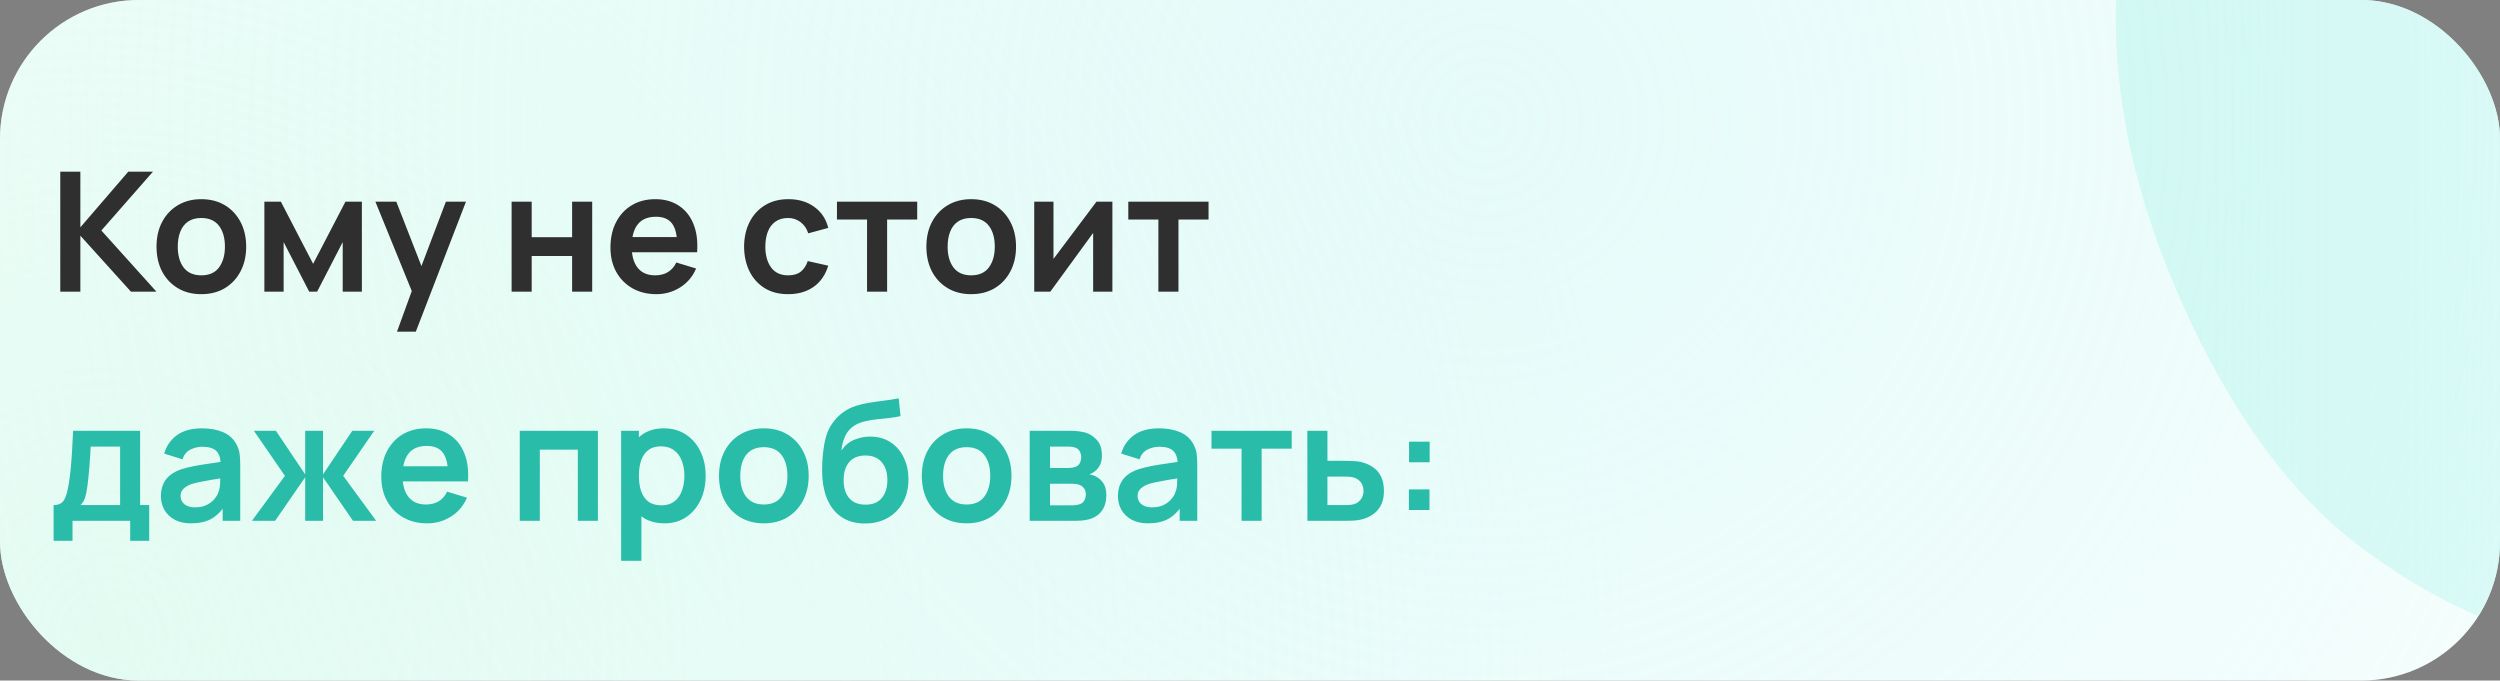 <svg width="360" height="98" viewBox="0 0 360 98" fill="none" xmlns="http://www.w3.org/2000/svg">
<rect x="0" y="0" width="360" height="98" fill="#808080" stroke="none"/>
<g clip-path="url(#clip0_982_47)">
<rect width="360" height="98" rx="20" fill="white"/>
<rect width="360" height="98" rx="20" fill="url(#paint0_radial_982_47)" fill-opacity="0.5"/>
<rect width="360" height="98" rx="20" fill="url(#paint1_radial_982_47)" fill-opacity="0.5"/>
<path d="M533.645 220.953C510.905 231.118 488.575 236.288 466.655 236.462C444.813 236.429 424.632 231.529 406.112 221.761C387.67 211.787 372.212 197.042 359.737 177.526L416.249 141.437C428.453 157.294 443.379 167.034 461.029 170.66C478.679 174.285 496.032 172.286 513.087 164.662C522.61 160.405 531.176 154.772 538.785 147.761C546.395 140.751 551.729 133.038 554.789 124.624C557.991 116.146 557.671 107.61 553.829 99.016C552.421 95.864 550.579 93.078 548.303 90.658C546.106 88.031 543.365 85.905 540.08 84.28C536.796 82.654 532.652 81.585 527.647 81.072C522.786 80.496 516.954 80.61 510.152 81.417L419.854 93.423C413.116 94.372 405.063 95.05 395.695 95.456C386.47 95.799 376.849 94.686 366.833 92.117C356.817 89.547 347.177 84.576 337.912 77.202C328.726 69.622 320.835 58.454 314.24 43.7C304.956 22.93 302.428 3.35 306.656 -15.039C310.885 -33.428 320.164 -49.864 334.494 -64.347C348.824 -78.831 366.539 -90.702 387.637 -99.961C408.943 -109.141 429.478 -113.938 449.245 -114.352C469.011 -114.767 487.518 -110.751 504.765 -102.305C521.947 -94.002 537.348 -81.294 550.967 -64.18L493.091 -25.419C486.335 -34.43 478.364 -41.007 469.179 -45.151C459.994 -49.294 450.338 -51.251 440.209 -51.02C430.223 -50.853 420.547 -48.848 411.18 -45.005C401.956 -41.225 393.934 -36.092 387.113 -29.606C380.37 -23.327 375.625 -16.393 372.878 -8.806C370.273 -1.283 370.603 6.132 373.868 13.437C376.878 20.17 381.404 24.763 387.446 27.218C393.425 29.53 400.117 30.577 407.523 30.36C414.929 30.143 422.286 29.433 429.592 28.229L489.421 19.016C498.34 17.607 508.433 16.533 519.698 15.794C530.9 14.911 542.315 15.652 553.944 18.016C565.652 20.173 576.621 25.066 586.852 32.695C597.225 40.26 605.902 51.85 612.881 67.463C620.309 84.079 623.325 100.175 621.932 115.75C620.616 131.119 615.956 145.49 607.952 158.865C599.883 172.096 589.354 184.02 576.366 194.639C563.52 205.193 549.279 213.965 533.645 220.953Z" fill="url(#paint2_linear_982_47)" fill-opacity="0.8"/>
<path d="M8.68 42V24.72H11.572V32.736L18.472 24.72H22.024L14.596 33.192L22.528 42H18.856L11.572 33.936V42H8.68ZM28.982 42.36C27.686 42.36 26.554 42.068 25.586 41.484C24.618 40.9 23.866 40.096 23.33 39.072C22.802 38.04 22.538 36.856 22.538 35.52C22.538 34.16 22.81 32.968 23.354 31.944C23.898 30.92 24.654 30.12 25.622 29.544C26.59 28.968 27.71 28.68 28.982 28.68C30.286 28.68 31.422 28.972 32.39 29.556C33.358 30.14 34.11 30.948 34.646 31.98C35.182 33.004 35.45 34.184 35.45 35.52C35.45 36.864 35.178 38.052 34.634 39.084C34.098 40.108 33.346 40.912 32.378 41.496C31.41 42.072 30.278 42.36 28.982 42.36ZM28.982 39.648C30.134 39.648 30.99 39.264 31.55 38.496C32.11 37.728 32.39 36.736 32.39 35.52C32.39 34.264 32.106 33.264 31.538 32.52C30.97 31.768 30.118 31.392 28.982 31.392C28.206 31.392 27.566 31.568 27.062 31.92C26.566 32.264 26.198 32.748 25.958 33.372C25.718 33.988 25.598 34.704 25.598 35.52C25.598 36.776 25.882 37.78 26.45 38.532C27.026 39.276 27.87 39.648 28.982 39.648ZM38.07 42V29.04H40.446L45.09 37.992L49.746 29.04H52.11V42H49.35V34.86L45.666 42H44.526L40.842 34.86V42H38.07ZM57.165 47.76L59.661 40.908L59.709 42.924L54.057 29.04H57.069L61.077 39.312H60.309L64.209 29.04H67.101L59.877 47.76H57.165ZM73.672 42V29.04H76.564V34.152H82.384V29.04H85.276V42H82.384V36.864H76.564V42H73.672ZM94.517 42.36C93.205 42.36 92.053 42.076 91.061 41.508C90.069 40.94 89.293 40.152 88.733 39.144C88.181 38.136 87.905 36.976 87.905 35.664C87.905 34.248 88.177 33.02 88.721 31.98C89.265 30.932 90.021 30.12 90.989 29.544C91.957 28.968 93.077 28.68 94.349 28.68C95.693 28.68 96.833 28.996 97.769 29.628C98.713 30.252 99.413 31.136 99.869 32.28C100.325 33.424 100.497 34.772 100.385 36.324H97.517V35.268C97.509 33.86 97.261 32.832 96.773 32.184C96.285 31.536 95.517 31.212 94.469 31.212C93.285 31.212 92.405 31.58 91.829 32.316C91.253 33.044 90.965 34.112 90.965 35.52C90.965 36.832 91.253 37.848 91.829 38.568C92.405 39.288 93.245 39.648 94.349 39.648C95.061 39.648 95.673 39.492 96.185 39.18C96.705 38.86 97.105 38.4 97.385 37.8L100.241 38.664C99.745 39.832 98.977 40.74 97.937 41.388C96.905 42.036 95.765 42.36 94.517 42.36ZM90.053 36.324V34.14H98.969V36.324H90.053ZM113.496 42.36C112.16 42.36 111.02 42.064 110.076 41.472C109.132 40.872 108.408 40.056 107.904 39.024C107.408 37.992 107.156 36.824 107.148 35.52C107.156 34.192 107.416 33.016 107.928 31.992C108.448 30.96 109.184 30.152 110.136 29.568C111.088 28.976 112.22 28.68 113.532 28.68C115.004 28.68 116.248 29.052 117.264 29.796C118.288 30.532 118.956 31.54 119.268 32.82L116.388 33.6C116.164 32.904 115.792 32.364 115.272 31.98C114.752 31.588 114.16 31.392 113.496 31.392C112.744 31.392 112.124 31.572 111.636 31.932C111.148 32.284 110.788 32.772 110.556 33.396C110.324 34.02 110.208 34.728 110.208 35.52C110.208 36.752 110.484 37.748 111.036 38.508C111.588 39.268 112.408 39.648 113.496 39.648C114.264 39.648 114.868 39.472 115.308 39.12C115.756 38.768 116.092 38.26 116.316 37.596L119.268 38.256C118.868 39.576 118.168 40.592 117.168 41.304C116.168 42.008 114.944 42.36 113.496 42.36ZM124.854 42V31.608H120.522V29.04H132.078V31.608H127.746V42H124.854ZM139.842 42.36C138.546 42.36 137.414 42.068 136.446 41.484C135.478 40.9 134.726 40.096 134.19 39.072C133.662 38.04 133.398 36.856 133.398 35.52C133.398 34.16 133.67 32.968 134.214 31.944C134.758 30.92 135.514 30.12 136.482 29.544C137.45 28.968 138.57 28.68 139.842 28.68C141.146 28.68 142.282 28.972 143.25 29.556C144.218 30.14 144.97 30.948 145.506 31.98C146.042 33.004 146.31 34.184 146.31 35.52C146.31 36.864 146.038 38.052 145.494 39.084C144.958 40.108 144.206 40.912 143.238 41.496C142.27 42.072 141.138 42.36 139.842 42.36ZM139.842 39.648C140.994 39.648 141.85 39.264 142.41 38.496C142.97 37.728 143.25 36.736 143.25 35.52C143.25 34.264 142.966 33.264 142.398 32.52C141.83 31.768 140.978 31.392 139.842 31.392C139.066 31.392 138.426 31.568 137.922 31.92C137.426 32.264 137.058 32.748 136.818 33.372C136.578 33.988 136.458 34.704 136.458 35.52C136.458 36.776 136.742 37.78 137.31 38.532C137.886 39.276 138.73 39.648 139.842 39.648ZM160.185 29.04V42H157.413V33.54L151.245 42H148.929V29.04H151.701V37.284L157.893 29.04H160.185ZM166.807 42V31.608H162.475V29.04H174.031V31.608H169.699V42H166.807Z" fill="#2F2F2F"/>
<path d="M7.72 77.88V72.732C8.424 72.732 8.924 72.492 9.22 72.012C9.516 71.532 9.752 70.7 9.928 69.516C10.04 68.812 10.132 68.068 10.204 67.284C10.276 66.5 10.336 65.672 10.384 64.8C10.44 63.928 10.488 63.008 10.528 62.04H20.176V72.732H21.484V77.88H18.748V75H10.444V77.88H7.72ZM11.596 72.732H17.296V64.308H13.06C13.036 64.788 13.008 65.28 12.976 65.784C12.944 66.28 12.908 66.776 12.868 67.272C12.828 67.768 12.784 68.244 12.736 68.7C12.696 69.148 12.648 69.564 12.592 69.948C12.504 70.62 12.396 71.172 12.268 71.604C12.14 72.036 11.916 72.412 11.596 72.732ZM27.515 75.36C26.579 75.36 25.787 75.184 25.139 74.832C24.491 74.472 23.999 73.996 23.663 73.404C23.335 72.812 23.171 72.16 23.171 71.448C23.171 70.824 23.275 70.264 23.483 69.768C23.691 69.264 24.011 68.832 24.443 68.472C24.875 68.104 25.435 67.804 26.123 67.572C26.643 67.404 27.251 67.252 27.947 67.116C28.651 66.98 29.411 66.856 30.227 66.744C31.051 66.624 31.911 66.496 32.807 66.36L31.775 66.948C31.783 66.052 31.583 65.392 31.175 64.968C30.767 64.544 30.079 64.332 29.111 64.332C28.527 64.332 27.963 64.468 27.419 64.74C26.875 65.012 26.495 65.48 26.279 66.144L23.639 65.316C23.959 64.22 24.567 63.34 25.463 62.676C26.367 62.012 27.583 61.68 29.111 61.68C30.263 61.68 31.275 61.868 32.147 62.244C33.027 62.62 33.679 63.236 34.103 64.092C34.335 64.548 34.475 65.016 34.523 65.496C34.571 65.968 34.595 66.484 34.595 67.044V75H32.063V72.192L32.483 72.648C31.899 73.584 31.215 74.272 30.431 74.712C29.655 75.144 28.683 75.36 27.515 75.36ZM28.091 73.056C28.747 73.056 29.307 72.94 29.771 72.708C30.235 72.476 30.603 72.192 30.875 71.856C31.155 71.52 31.343 71.204 31.439 70.908C31.591 70.54 31.675 70.12 31.691 69.648C31.715 69.168 31.727 68.78 31.727 68.484L32.615 68.748C31.743 68.884 30.995 69.004 30.371 69.108C29.747 69.212 29.211 69.312 28.763 69.408C28.315 69.496 27.919 69.596 27.575 69.708C27.239 69.828 26.955 69.968 26.723 70.128C26.491 70.288 26.311 70.472 26.183 70.68C26.063 70.888 26.003 71.132 26.003 71.412C26.003 71.732 26.083 72.016 26.243 72.264C26.403 72.504 26.635 72.696 26.939 72.84C27.251 72.984 27.635 73.056 28.091 73.056ZM36.279 75L41.031 68.52L36.567 62.04H39.735L43.947 68.316V62.04H46.515V68.316L50.727 62.04H53.883L49.419 68.52L54.171 75H50.835L46.515 68.724V75H43.947V68.724L39.615 75H36.279ZM61.517 75.36C60.205 75.36 59.053 75.076 58.061 74.508C57.069 73.94 56.293 73.152 55.733 72.144C55.181 71.136 54.905 69.976 54.905 68.664C54.905 67.248 55.177 66.02 55.721 64.98C56.265 63.932 57.021 63.12 57.989 62.544C58.957 61.968 60.077 61.68 61.349 61.68C62.693 61.68 63.833 61.996 64.769 62.628C65.713 63.252 66.413 64.136 66.869 65.28C67.325 66.424 67.497 67.772 67.385 69.324H64.517V68.268C64.509 66.86 64.261 65.832 63.773 65.184C63.285 64.536 62.517 64.212 61.469 64.212C60.285 64.212 59.405 64.58 58.829 65.316C58.253 66.044 57.965 67.112 57.965 68.52C57.965 69.832 58.253 70.848 58.829 71.568C59.405 72.288 60.245 72.648 61.349 72.648C62.061 72.648 62.673 72.492 63.185 72.18C63.705 71.86 64.105 71.4 64.385 70.8L67.241 71.664C66.745 72.832 65.977 73.74 64.937 74.388C63.905 75.036 62.765 75.36 61.517 75.36ZM57.053 69.324V67.14H65.969V69.324H57.053ZM74.844 75V62.04H86.1V75H83.207V64.752H77.736V75H74.844ZM95.697 75.36C94.433 75.36 93.373 75.06 92.517 74.46C91.661 73.86 91.017 73.044 90.585 72.012C90.153 70.972 89.937 69.808 89.937 68.52C89.937 67.216 90.153 66.048 90.585 65.016C91.017 63.984 91.649 63.172 92.481 62.58C93.321 61.98 94.357 61.68 95.589 61.68C96.813 61.68 97.873 61.98 98.769 62.58C99.673 63.172 100.373 63.984 100.869 65.016C101.365 66.04 101.613 67.208 101.613 68.52C101.613 69.816 101.369 70.98 100.881 72.012C100.393 73.044 99.705 73.86 98.817 74.46C97.929 75.06 96.889 75.36 95.697 75.36ZM89.445 80.76V62.04H92.001V71.136H92.361V80.76H89.445ZM95.253 72.768C96.005 72.768 96.625 72.58 97.113 72.204C97.601 71.828 97.961 71.32 98.193 70.68C98.433 70.032 98.553 69.312 98.553 68.52C98.553 67.736 98.433 67.024 98.193 66.384C97.953 65.736 97.581 65.224 97.077 64.848C96.573 64.464 95.933 64.272 95.157 64.272C94.421 64.272 93.821 64.452 93.357 64.812C92.893 65.164 92.549 65.66 92.325 66.3C92.109 66.932 92.001 67.672 92.001 68.52C92.001 69.36 92.109 70.1 92.325 70.74C92.549 71.38 92.897 71.88 93.369 72.24C93.849 72.592 94.477 72.768 95.253 72.768ZM109.982 75.36C108.686 75.36 107.554 75.068 106.586 74.484C105.618 73.9 104.866 73.096 104.33 72.072C103.802 71.04 103.538 69.856 103.538 68.52C103.538 67.16 103.81 65.968 104.354 64.944C104.898 63.92 105.654 63.12 106.622 62.544C107.59 61.968 108.71 61.68 109.982 61.68C111.286 61.68 112.422 61.972 113.39 62.556C114.358 63.14 115.11 63.948 115.646 64.98C116.182 66.004 116.45 67.184 116.45 68.52C116.45 69.864 116.178 71.052 115.634 72.084C115.098 73.108 114.346 73.912 113.378 74.496C112.41 75.072 111.278 75.36 109.982 75.36ZM109.982 72.648C111.134 72.648 111.99 72.264 112.55 71.496C113.11 70.728 113.39 69.736 113.39 68.52C113.39 67.264 113.106 66.264 112.538 65.52C111.97 64.768 111.118 64.392 109.982 64.392C109.206 64.392 108.566 64.568 108.062 64.92C107.566 65.264 107.198 65.748 106.958 66.372C106.718 66.988 106.598 67.704 106.598 68.52C106.598 69.776 106.882 70.78 107.45 71.532C108.026 72.276 108.87 72.648 109.982 72.648ZM124.482 75.384C123.25 75.368 122.202 75.092 121.338 74.556C120.474 74.02 119.798 73.264 119.31 72.288C118.822 71.312 118.526 70.16 118.422 68.832C118.374 68.152 118.37 67.392 118.41 66.552C118.45 65.712 118.538 64.892 118.674 64.092C118.81 63.292 118.998 62.612 119.238 62.052C119.486 61.492 119.81 60.976 120.21 60.504C120.61 60.024 121.042 59.624 121.506 59.304C122.034 58.936 122.606 58.652 123.222 58.452C123.846 58.252 124.498 58.1 125.178 57.996C125.858 57.884 126.558 57.784 127.278 57.696C127.998 57.608 128.71 57.496 129.414 57.36L129.678 59.916C129.23 60.028 128.71 60.116 128.118 60.18C127.534 60.236 126.926 60.3 126.294 60.372C125.67 60.444 125.074 60.548 124.506 60.684C123.938 60.82 123.446 61.02 123.03 61.284C122.454 61.636 122.014 62.14 121.71 62.796C121.406 63.452 121.226 64.144 121.17 64.872C121.666 64.136 122.282 63.62 123.018 63.324C123.762 63.02 124.514 62.868 125.274 62.868C126.426 62.868 127.414 63.14 128.238 63.684C129.07 64.228 129.706 64.968 130.146 65.904C130.594 66.832 130.818 67.868 130.818 69.012C130.818 70.292 130.55 71.412 130.014 72.372C129.478 73.332 128.734 74.076 127.782 74.604C126.83 75.132 125.73 75.392 124.482 75.384ZM124.626 72.672C125.666 72.672 126.45 72.352 126.978 71.712C127.514 71.064 127.782 70.204 127.782 69.132C127.782 68.036 127.506 67.172 126.954 66.54C126.41 65.908 125.634 65.592 124.626 65.592C123.602 65.592 122.822 65.908 122.286 66.54C121.75 67.172 121.482 68.036 121.482 69.132C121.482 70.252 121.754 71.124 122.298 71.748C122.842 72.364 123.618 72.672 124.626 72.672ZM139.185 75.36C137.889 75.36 136.757 75.068 135.789 74.484C134.821 73.9 134.069 73.096 133.533 72.072C133.005 71.04 132.741 69.856 132.741 68.52C132.741 67.16 133.013 65.968 133.557 64.944C134.101 63.92 134.857 63.12 135.825 62.544C136.793 61.968 137.913 61.68 139.185 61.68C140.489 61.68 141.625 61.972 142.593 62.556C143.561 63.14 144.313 63.948 144.849 64.98C145.385 66.004 145.653 67.184 145.653 68.52C145.653 69.864 145.381 71.052 144.837 72.084C144.301 73.108 143.549 73.912 142.581 74.496C141.613 75.072 140.481 75.36 139.185 75.36ZM139.185 72.648C140.337 72.648 141.193 72.264 141.753 71.496C142.313 70.728 142.593 69.736 142.593 68.52C142.593 67.264 142.309 66.264 141.741 65.52C141.173 64.768 140.321 64.392 139.185 64.392C138.409 64.392 137.769 64.568 137.265 64.92C136.769 65.264 136.401 65.748 136.161 66.372C135.921 66.988 135.801 67.704 135.801 68.52C135.801 69.776 136.085 70.78 136.653 71.532C137.229 72.276 138.073 72.648 139.185 72.648ZM148.273 75V62.04H154.165C154.589 62.04 154.985 62.064 155.353 62.112C155.721 62.16 156.037 62.22 156.301 62.292C156.925 62.476 157.477 62.836 157.957 63.372C158.437 63.9 158.677 64.632 158.677 65.568C158.677 66.12 158.589 66.576 158.413 66.936C158.237 67.288 158.005 67.584 157.717 67.824C157.581 67.936 157.441 68.032 157.297 68.112C157.153 68.192 157.009 68.256 156.865 68.304C157.177 68.352 157.473 68.444 157.753 68.58C158.193 68.796 158.561 69.116 158.857 69.54C159.161 69.964 159.313 70.56 159.313 71.328C159.313 72.2 159.101 72.936 158.677 73.536C158.261 74.128 157.649 74.54 156.841 74.772C156.545 74.852 156.205 74.912 155.821 74.952C155.437 74.984 155.045 75 154.645 75H148.273ZM151.201 72.768H154.441C154.609 72.768 154.793 72.752 154.993 72.72C155.193 72.688 155.373 72.644 155.533 72.588C155.821 72.484 156.029 72.3 156.157 72.036C156.293 71.772 156.361 71.496 156.361 71.208C156.361 70.816 156.261 70.504 156.061 70.272C155.869 70.032 155.637 69.872 155.365 69.792C155.205 69.728 155.029 69.692 154.837 69.684C154.653 69.668 154.501 69.66 154.381 69.66H151.201V72.768ZM151.201 67.392H153.601C153.849 67.392 154.089 67.38 154.321 67.356C154.561 67.324 154.761 67.272 154.921 67.2C155.185 67.096 155.377 66.92 155.497 66.672C155.625 66.424 155.689 66.148 155.689 65.844C155.689 65.524 155.617 65.236 155.473 64.98C155.337 64.716 155.117 64.54 154.813 64.452C154.613 64.372 154.369 64.328 154.081 64.32C153.801 64.312 153.621 64.308 153.541 64.308H151.201V67.392ZM165.327 75.36C164.391 75.36 163.599 75.184 162.951 74.832C162.303 74.472 161.811 73.996 161.475 73.404C161.147 72.812 160.983 72.16 160.983 71.448C160.983 70.824 161.087 70.264 161.295 69.768C161.503 69.264 161.823 68.832 162.255 68.472C162.687 68.104 163.247 67.804 163.935 67.572C164.455 67.404 165.063 67.252 165.759 67.116C166.463 66.98 167.223 66.856 168.039 66.744C168.863 66.624 169.723 66.496 170.619 66.36L169.587 66.948C169.595 66.052 169.395 65.392 168.987 64.968C168.579 64.544 167.891 64.332 166.923 64.332C166.339 64.332 165.775 64.468 165.231 64.74C164.687 65.012 164.307 65.48 164.091 66.144L161.451 65.316C161.771 64.22 162.379 63.34 163.275 62.676C164.179 62.012 165.395 61.68 166.923 61.68C168.075 61.68 169.087 61.868 169.959 62.244C170.839 62.62 171.491 63.236 171.915 64.092C172.147 64.548 172.287 65.016 172.335 65.496C172.383 65.968 172.407 66.484 172.407 67.044V75H169.875V72.192L170.295 72.648C169.711 73.584 169.027 74.272 168.243 74.712C167.467 75.144 166.495 75.36 165.327 75.36ZM165.903 73.056C166.559 73.056 167.119 72.94 167.583 72.708C168.047 72.476 168.415 72.192 168.687 71.856C168.967 71.52 169.155 71.204 169.251 70.908C169.403 70.54 169.487 70.12 169.503 69.648C169.527 69.168 169.539 68.78 169.539 68.484L170.427 68.748C169.555 68.884 168.807 69.004 168.183 69.108C167.559 69.212 167.023 69.312 166.575 69.408C166.127 69.496 165.731 69.596 165.387 69.708C165.051 69.828 164.767 69.968 164.535 70.128C164.303 70.288 164.123 70.472 163.995 70.68C163.875 70.888 163.815 71.132 163.815 71.412C163.815 71.732 163.895 72.016 164.055 72.264C164.215 72.504 164.447 72.696 164.751 72.84C165.063 72.984 165.447 73.056 165.903 73.056ZM178.784 75V64.608H174.452V62.04H186.008V64.608H181.676V75H178.784ZM188.27 75L188.258 62.04H191.15V66.36H193.478C193.838 66.36 194.242 66.368 194.69 66.384C195.146 66.4 195.526 66.436 195.83 66.492C196.558 66.652 197.178 66.908 197.69 67.26C198.21 67.612 198.606 68.072 198.878 68.64C199.15 69.208 199.286 69.892 199.286 70.692C199.286 71.836 198.99 72.752 198.398 73.44C197.814 74.12 196.99 74.584 195.926 74.832C195.606 74.904 195.214 74.952 194.75 74.976C194.294 74.992 193.882 75 193.514 75H188.27ZM191.15 72.732H193.766C193.942 72.732 194.138 72.724 194.354 72.708C194.57 72.692 194.778 72.656 194.978 72.6C195.338 72.504 195.654 72.288 195.926 71.952C196.206 71.608 196.346 71.188 196.346 70.692C196.346 70.172 196.206 69.744 195.926 69.408C195.646 69.072 195.302 68.852 194.894 68.748C194.71 68.7 194.518 68.668 194.318 68.652C194.118 68.636 193.934 68.628 193.766 68.628H191.15V72.732ZM202.882 73.44V70.476H205.846V73.44H202.882ZM202.906 66.564V63.6H205.87V66.564H202.906Z" fill="#29BCA9"/>
</g>
<defs>
<radialGradient id="paint0_radial_982_47" cx="0" cy="0" r="1" gradientUnits="userSpaceOnUse" gradientTransform="translate(17.28 91.172) rotate(-33.304) scale(216.518 222.354)">
<stop stop-color="#CEFAE4"/>
<stop offset="1" stop-color="#CEFAE4" stop-opacity="0"/>
</radialGradient>
<radialGradient id="paint1_radial_982_47" cx="0" cy="0" r="1" gradientUnits="userSpaceOnUse" gradientTransform="translate(214.08 17.27) rotate(10.759) scale(301.215 300.437)">
<stop stop-color="#CCF8F4"/>
<stop offset="1" stop-color="#CCF8F4" stop-opacity="0"/>
</radialGradient>
<linearGradient id="paint2_linear_982_47" x1="316.5" y1="52.5" x2="561" y2="52.5" gradientUnits="userSpaceOnUse">
<stop stop-color="#CCF8F3"/>
<stop offset="1" stop-color="#CCF8F3" stop-opacity="0"/>
</linearGradient>
<clipPath id="clip0_982_47">
<rect width="360" height="98" rx="20" fill="white"/>
</clipPath>
</defs>
</svg>
